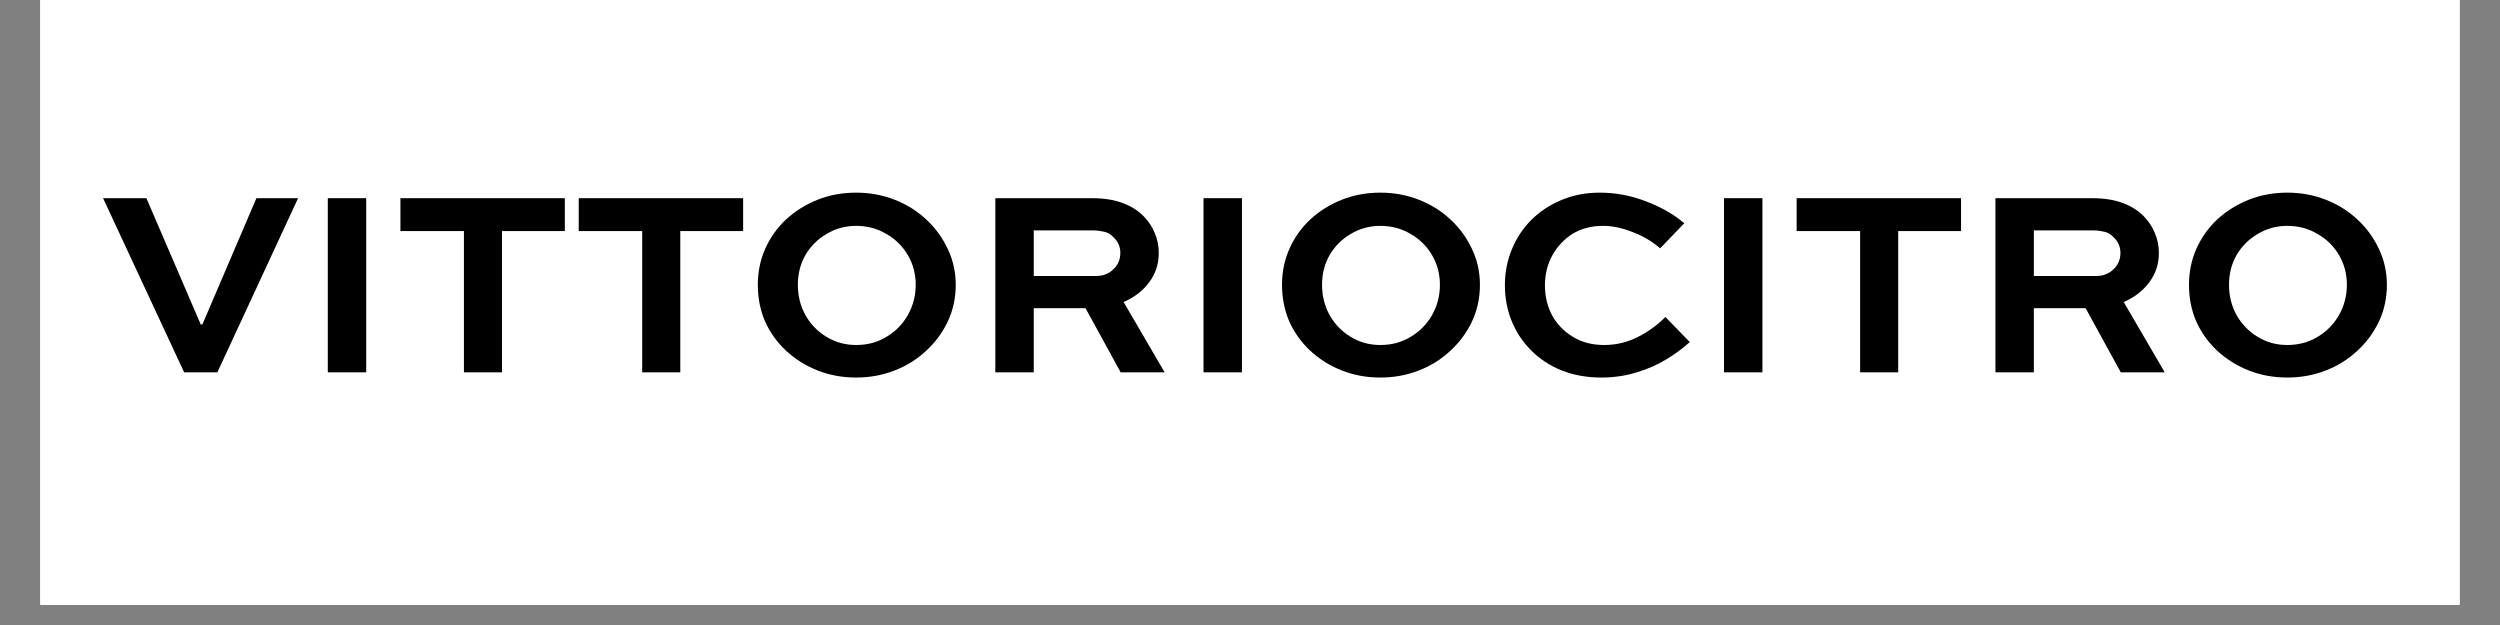 <svg xmlns="http://www.w3.org/2000/svg" xmlns:xlink="http://www.w3.org/1999/xlink" width="160" zoomAndPan="magnify" viewBox="0 0 120 30" height="40" preserveAspectRatio="xMidYMid meet" version="1.0"><rect x="0" y="0" width="120" height="30" fill="#808080" stroke="none"/><defs><g/><clipPath id="f4260f7781"><path d="M 1.934 0 L 118.062 0 L 118.062 29.031 L 1.934 29.031 Z M 1.934 0 " clip-rule="nonzero"/></clipPath><clipPath id="be1fe3e086"><path d="M 0.723 2 L 11 2 L 11 11 L 0.723 11 Z M 0.723 2 " clip-rule="nonzero"/></clipPath><clipPath id="1f3aa5fcbe"><rect x="0" width="112" y="0" height="15"/></clipPath></defs><g clip-path="url(#f4260f7781)"><path fill="#ffffff" d="M 1.934 0 L 118.066 0 L 118.066 29.031 L 1.934 29.031 Z M 1.934 0 " fill-opacity="1" fill-rule="nonzero"/><path fill="#ffffff" d="M 1.934 0 L 118.066 0 L 118.066 29.031 L 1.934 29.031 Z M 1.934 0 " fill-opacity="1" fill-rule="nonzero"/></g><g transform="matrix(1, 0, 0, 1, 4, 7)"><g clip-path="url(#1f3aa5fcbe)"><g clip-path="url(#be1fe3e086)"><g fill="#000000" fill-opacity="1"><g transform="translate(0.839, 10.872)"><g><path d="M 7.469 -8.359 L 9.469 -8.359 L 5.594 0 L 4 0 L 0.109 -8.359 L 2.188 -8.359 L 4.797 -2.297 L 4.875 -2.297 Z M 7.469 -8.359 "/></g></g></g></g><g fill="#000000" fill-opacity="1"><g transform="translate(10.422, 10.872)"><g><path d="M 3.156 0 L 1.312 0 L 1.312 -8.359 L 3.156 -8.359 Z M 3.156 0 "/></g></g></g><g fill="#000000" fill-opacity="1"><g transform="translate(14.893, 10.872)"><g><path d="M 0.328 -6.781 L 0.328 -8.359 L 8.219 -8.359 L 8.219 -6.781 L 5.203 -6.781 L 5.203 0 L 3.375 0 L 3.375 -6.781 Z M 0.328 -6.781 "/></g></g></g><g fill="#000000" fill-opacity="1"><g transform="translate(23.451, 10.872)"><g><path d="M 0.328 -6.781 L 0.328 -8.359 L 8.219 -8.359 L 8.219 -6.781 L 5.203 -6.781 L 5.203 0 L 3.375 0 L 3.375 -6.781 Z M 0.328 -6.781 "/></g></g></g><g fill="#000000" fill-opacity="1"><g transform="translate(31.766, 10.872)"><g><path d="M 0.609 -4.203 C 0.609 -4.805 0.723 -5.375 0.953 -5.906 C 1.191 -6.445 1.523 -6.922 1.953 -7.328 C 2.391 -7.734 2.895 -8.051 3.469 -8.281 C 4.039 -8.508 4.66 -8.625 5.328 -8.625 C 5.992 -8.625 6.613 -8.508 7.188 -8.281 C 7.77 -8.051 8.273 -7.734 8.703 -7.328 C 9.141 -6.922 9.484 -6.445 9.734 -5.906 C 9.984 -5.375 10.109 -4.805 10.109 -4.203 C 10.109 -3.578 9.984 -2.992 9.734 -2.453 C 9.484 -1.922 9.141 -1.453 8.703 -1.047 C 8.273 -0.641 7.77 -0.32 7.188 -0.094 C 6.613 0.133 5.992 0.25 5.328 0.25 C 4.66 0.25 4.039 0.133 3.469 -0.094 C 2.895 -0.32 2.391 -0.641 1.953 -1.047 C 1.523 -1.453 1.191 -1.922 0.953 -2.453 C 0.723 -2.992 0.609 -3.578 0.609 -4.203 Z M 2.531 -4.203 C 2.531 -3.68 2.648 -3.195 2.891 -2.75 C 3.141 -2.312 3.477 -1.961 3.906 -1.703 C 4.332 -1.441 4.805 -1.312 5.328 -1.312 C 5.867 -1.312 6.352 -1.441 6.781 -1.703 C 7.219 -1.961 7.562 -2.312 7.812 -2.75 C 8.062 -3.195 8.188 -3.68 8.188 -4.203 C 8.188 -4.723 8.062 -5.195 7.812 -5.625 C 7.562 -6.051 7.219 -6.391 6.781 -6.641 C 6.352 -6.898 5.867 -7.031 5.328 -7.031 C 4.805 -7.031 4.332 -6.898 3.906 -6.641 C 3.477 -6.391 3.141 -6.051 2.891 -5.625 C 2.648 -5.195 2.531 -4.723 2.531 -4.203 Z M 2.531 -4.203 "/></g></g></g><g fill="#000000" fill-opacity="1"><g transform="translate(42.464, 10.872)"><g><path d="M 3.156 0 L 1.312 0 L 1.312 -8.359 L 5.953 -8.359 C 6.555 -8.359 7.062 -8.273 7.469 -8.109 C 7.875 -7.953 8.207 -7.734 8.469 -7.453 C 8.688 -7.223 8.852 -6.961 8.969 -6.672 C 9.094 -6.379 9.156 -6.066 9.156 -5.734 C 9.156 -5.191 9 -4.719 8.688 -4.312 C 8.383 -3.906 7.977 -3.594 7.469 -3.375 L 9.438 0 L 7.328 0 L 5.641 -3.078 L 3.156 -3.078 Z M 6.016 -6.812 L 3.156 -6.812 L 3.156 -4.625 L 6.156 -4.625 C 6.477 -4.625 6.75 -4.727 6.969 -4.938 C 7.195 -5.145 7.312 -5.41 7.312 -5.734 C 7.312 -6.016 7.211 -6.254 7.016 -6.453 C 6.867 -6.617 6.707 -6.719 6.531 -6.75 C 6.363 -6.789 6.191 -6.812 6.016 -6.812 Z M 6.016 -6.812 "/></g></g></g><g fill="#000000" fill-opacity="1"><g transform="translate(52.457, 10.872)"><g><path d="M 3.156 0 L 1.312 0 L 1.312 -8.359 L 3.156 -8.359 Z M 3.156 0 "/></g></g></g><g fill="#000000" fill-opacity="1"><g transform="translate(56.928, 10.872)"><g><path d="M 0.609 -4.203 C 0.609 -4.805 0.723 -5.375 0.953 -5.906 C 1.191 -6.445 1.523 -6.922 1.953 -7.328 C 2.391 -7.734 2.895 -8.051 3.469 -8.281 C 4.039 -8.508 4.66 -8.625 5.328 -8.625 C 5.992 -8.625 6.613 -8.508 7.188 -8.281 C 7.77 -8.051 8.273 -7.734 8.703 -7.328 C 9.141 -6.922 9.484 -6.445 9.734 -5.906 C 9.984 -5.375 10.109 -4.805 10.109 -4.203 C 10.109 -3.578 9.984 -2.992 9.734 -2.453 C 9.484 -1.922 9.141 -1.453 8.703 -1.047 C 8.273 -0.641 7.77 -0.32 7.188 -0.094 C 6.613 0.133 5.992 0.25 5.328 0.25 C 4.66 0.25 4.039 0.133 3.469 -0.094 C 2.895 -0.32 2.391 -0.641 1.953 -1.047 C 1.523 -1.453 1.191 -1.922 0.953 -2.453 C 0.723 -2.992 0.609 -3.578 0.609 -4.203 Z M 2.531 -4.203 C 2.531 -3.68 2.648 -3.195 2.891 -2.75 C 3.141 -2.312 3.477 -1.961 3.906 -1.703 C 4.332 -1.441 4.805 -1.312 5.328 -1.312 C 5.867 -1.312 6.352 -1.441 6.781 -1.703 C 7.219 -1.961 7.562 -2.312 7.812 -2.75 C 8.062 -3.195 8.188 -3.68 8.188 -4.203 C 8.188 -4.723 8.062 -5.195 7.812 -5.625 C 7.562 -6.051 7.219 -6.391 6.781 -6.641 C 6.352 -6.898 5.867 -7.031 5.328 -7.031 C 4.805 -7.031 4.332 -6.898 3.906 -6.641 C 3.477 -6.391 3.141 -6.051 2.891 -5.625 C 2.648 -5.195 2.531 -4.723 2.531 -4.203 Z M 2.531 -4.203 "/></g></g></g><g fill="#000000" fill-opacity="1"><g transform="translate(67.626, 10.872)"><g><path d="M 8.312 -2.656 L 9.484 -1.453 C 9.16 -1.16 8.785 -0.883 8.359 -0.625 C 7.93 -0.363 7.457 -0.156 6.938 0 C 6.414 0.164 5.848 0.25 5.234 0.25 C 4.535 0.25 3.898 0.133 3.328 -0.094 C 2.766 -0.32 2.281 -0.641 1.875 -1.047 C 1.469 -1.453 1.156 -1.922 0.938 -2.453 C 0.719 -2.992 0.609 -3.57 0.609 -4.188 C 0.609 -4.789 0.719 -5.359 0.938 -5.891 C 1.156 -6.43 1.469 -6.906 1.875 -7.312 C 2.281 -7.719 2.758 -8.035 3.312 -8.266 C 3.875 -8.504 4.488 -8.625 5.156 -8.625 C 5.926 -8.625 6.672 -8.484 7.391 -8.203 C 8.109 -7.93 8.719 -7.582 9.219 -7.156 L 8.062 -5.953 C 7.676 -6.285 7.234 -6.547 6.734 -6.734 C 6.242 -6.93 5.77 -7.031 5.312 -7.031 C 4.75 -7.031 4.258 -6.898 3.844 -6.641 C 3.438 -6.379 3.113 -6.031 2.875 -5.594 C 2.645 -5.164 2.531 -4.691 2.531 -4.172 C 2.531 -3.648 2.645 -3.172 2.875 -2.734 C 3.113 -2.305 3.445 -1.961 3.875 -1.703 C 4.301 -1.441 4.801 -1.312 5.375 -1.312 C 5.945 -1.312 6.488 -1.441 7 -1.703 C 7.508 -1.961 7.945 -2.281 8.312 -2.656 Z M 8.312 -2.656 "/></g></g></g><g fill="#000000" fill-opacity="1"><g transform="translate(77.44, 10.872)"><g><path d="M 3.156 0 L 1.312 0 L 1.312 -8.359 L 3.156 -8.359 Z M 3.156 0 "/></g></g></g><g fill="#000000" fill-opacity="1"><g transform="translate(81.911, 10.872)"><g><path d="M 0.328 -6.781 L 0.328 -8.359 L 8.219 -8.359 L 8.219 -6.781 L 5.203 -6.781 L 5.203 0 L 3.375 0 L 3.375 -6.781 Z M 0.328 -6.781 "/></g></g></g><g fill="#000000" fill-opacity="1"><g transform="translate(90.469, 10.872)"><g><path d="M 3.156 0 L 1.312 0 L 1.312 -8.359 L 5.953 -8.359 C 6.555 -8.359 7.062 -8.273 7.469 -8.109 C 7.875 -7.953 8.207 -7.734 8.469 -7.453 C 8.688 -7.223 8.852 -6.961 8.969 -6.672 C 9.094 -6.379 9.156 -6.066 9.156 -5.734 C 9.156 -5.191 9 -4.719 8.688 -4.312 C 8.383 -3.906 7.977 -3.594 7.469 -3.375 L 9.438 0 L 7.328 0 L 5.641 -3.078 L 3.156 -3.078 Z M 6.016 -6.812 L 3.156 -6.812 L 3.156 -4.625 L 6.156 -4.625 C 6.477 -4.625 6.75 -4.727 6.969 -4.938 C 7.195 -5.145 7.312 -5.41 7.312 -5.734 C 7.312 -6.016 7.211 -6.254 7.016 -6.453 C 6.867 -6.617 6.707 -6.719 6.531 -6.75 C 6.363 -6.789 6.191 -6.812 6.016 -6.812 Z M 6.016 -6.812 "/></g></g></g><g fill="#000000" fill-opacity="1"><g transform="translate(100.462, 10.872)"><g><path d="M 0.609 -4.203 C 0.609 -4.805 0.723 -5.375 0.953 -5.906 C 1.191 -6.445 1.523 -6.922 1.953 -7.328 C 2.391 -7.734 2.895 -8.051 3.469 -8.281 C 4.039 -8.508 4.66 -8.625 5.328 -8.625 C 5.992 -8.625 6.613 -8.508 7.188 -8.281 C 7.77 -8.051 8.273 -7.734 8.703 -7.328 C 9.141 -6.922 9.484 -6.445 9.734 -5.906 C 9.984 -5.375 10.109 -4.805 10.109 -4.203 C 10.109 -3.578 9.984 -2.992 9.734 -2.453 C 9.484 -1.922 9.141 -1.453 8.703 -1.047 C 8.273 -0.641 7.77 -0.32 7.188 -0.094 C 6.613 0.133 5.992 0.25 5.328 0.25 C 4.66 0.25 4.039 0.133 3.469 -0.094 C 2.895 -0.32 2.391 -0.641 1.953 -1.047 C 1.523 -1.453 1.191 -1.922 0.953 -2.453 C 0.723 -2.992 0.609 -3.578 0.609 -4.203 Z M 2.531 -4.203 C 2.531 -3.68 2.648 -3.195 2.891 -2.75 C 3.141 -2.312 3.477 -1.961 3.906 -1.703 C 4.332 -1.441 4.805 -1.312 5.328 -1.312 C 5.867 -1.312 6.352 -1.441 6.781 -1.703 C 7.219 -1.961 7.562 -2.312 7.812 -2.75 C 8.062 -3.195 8.188 -3.68 8.188 -4.203 C 8.188 -4.723 8.062 -5.195 7.812 -5.625 C 7.562 -6.051 7.219 -6.391 6.781 -6.641 C 6.352 -6.898 5.867 -7.031 5.328 -7.031 C 4.805 -7.031 4.332 -6.898 3.906 -6.641 C 3.477 -6.391 3.141 -6.051 2.891 -5.625 C 2.648 -5.195 2.531 -4.723 2.531 -4.203 Z M 2.531 -4.203 "/></g></g></g></g></g></svg>
